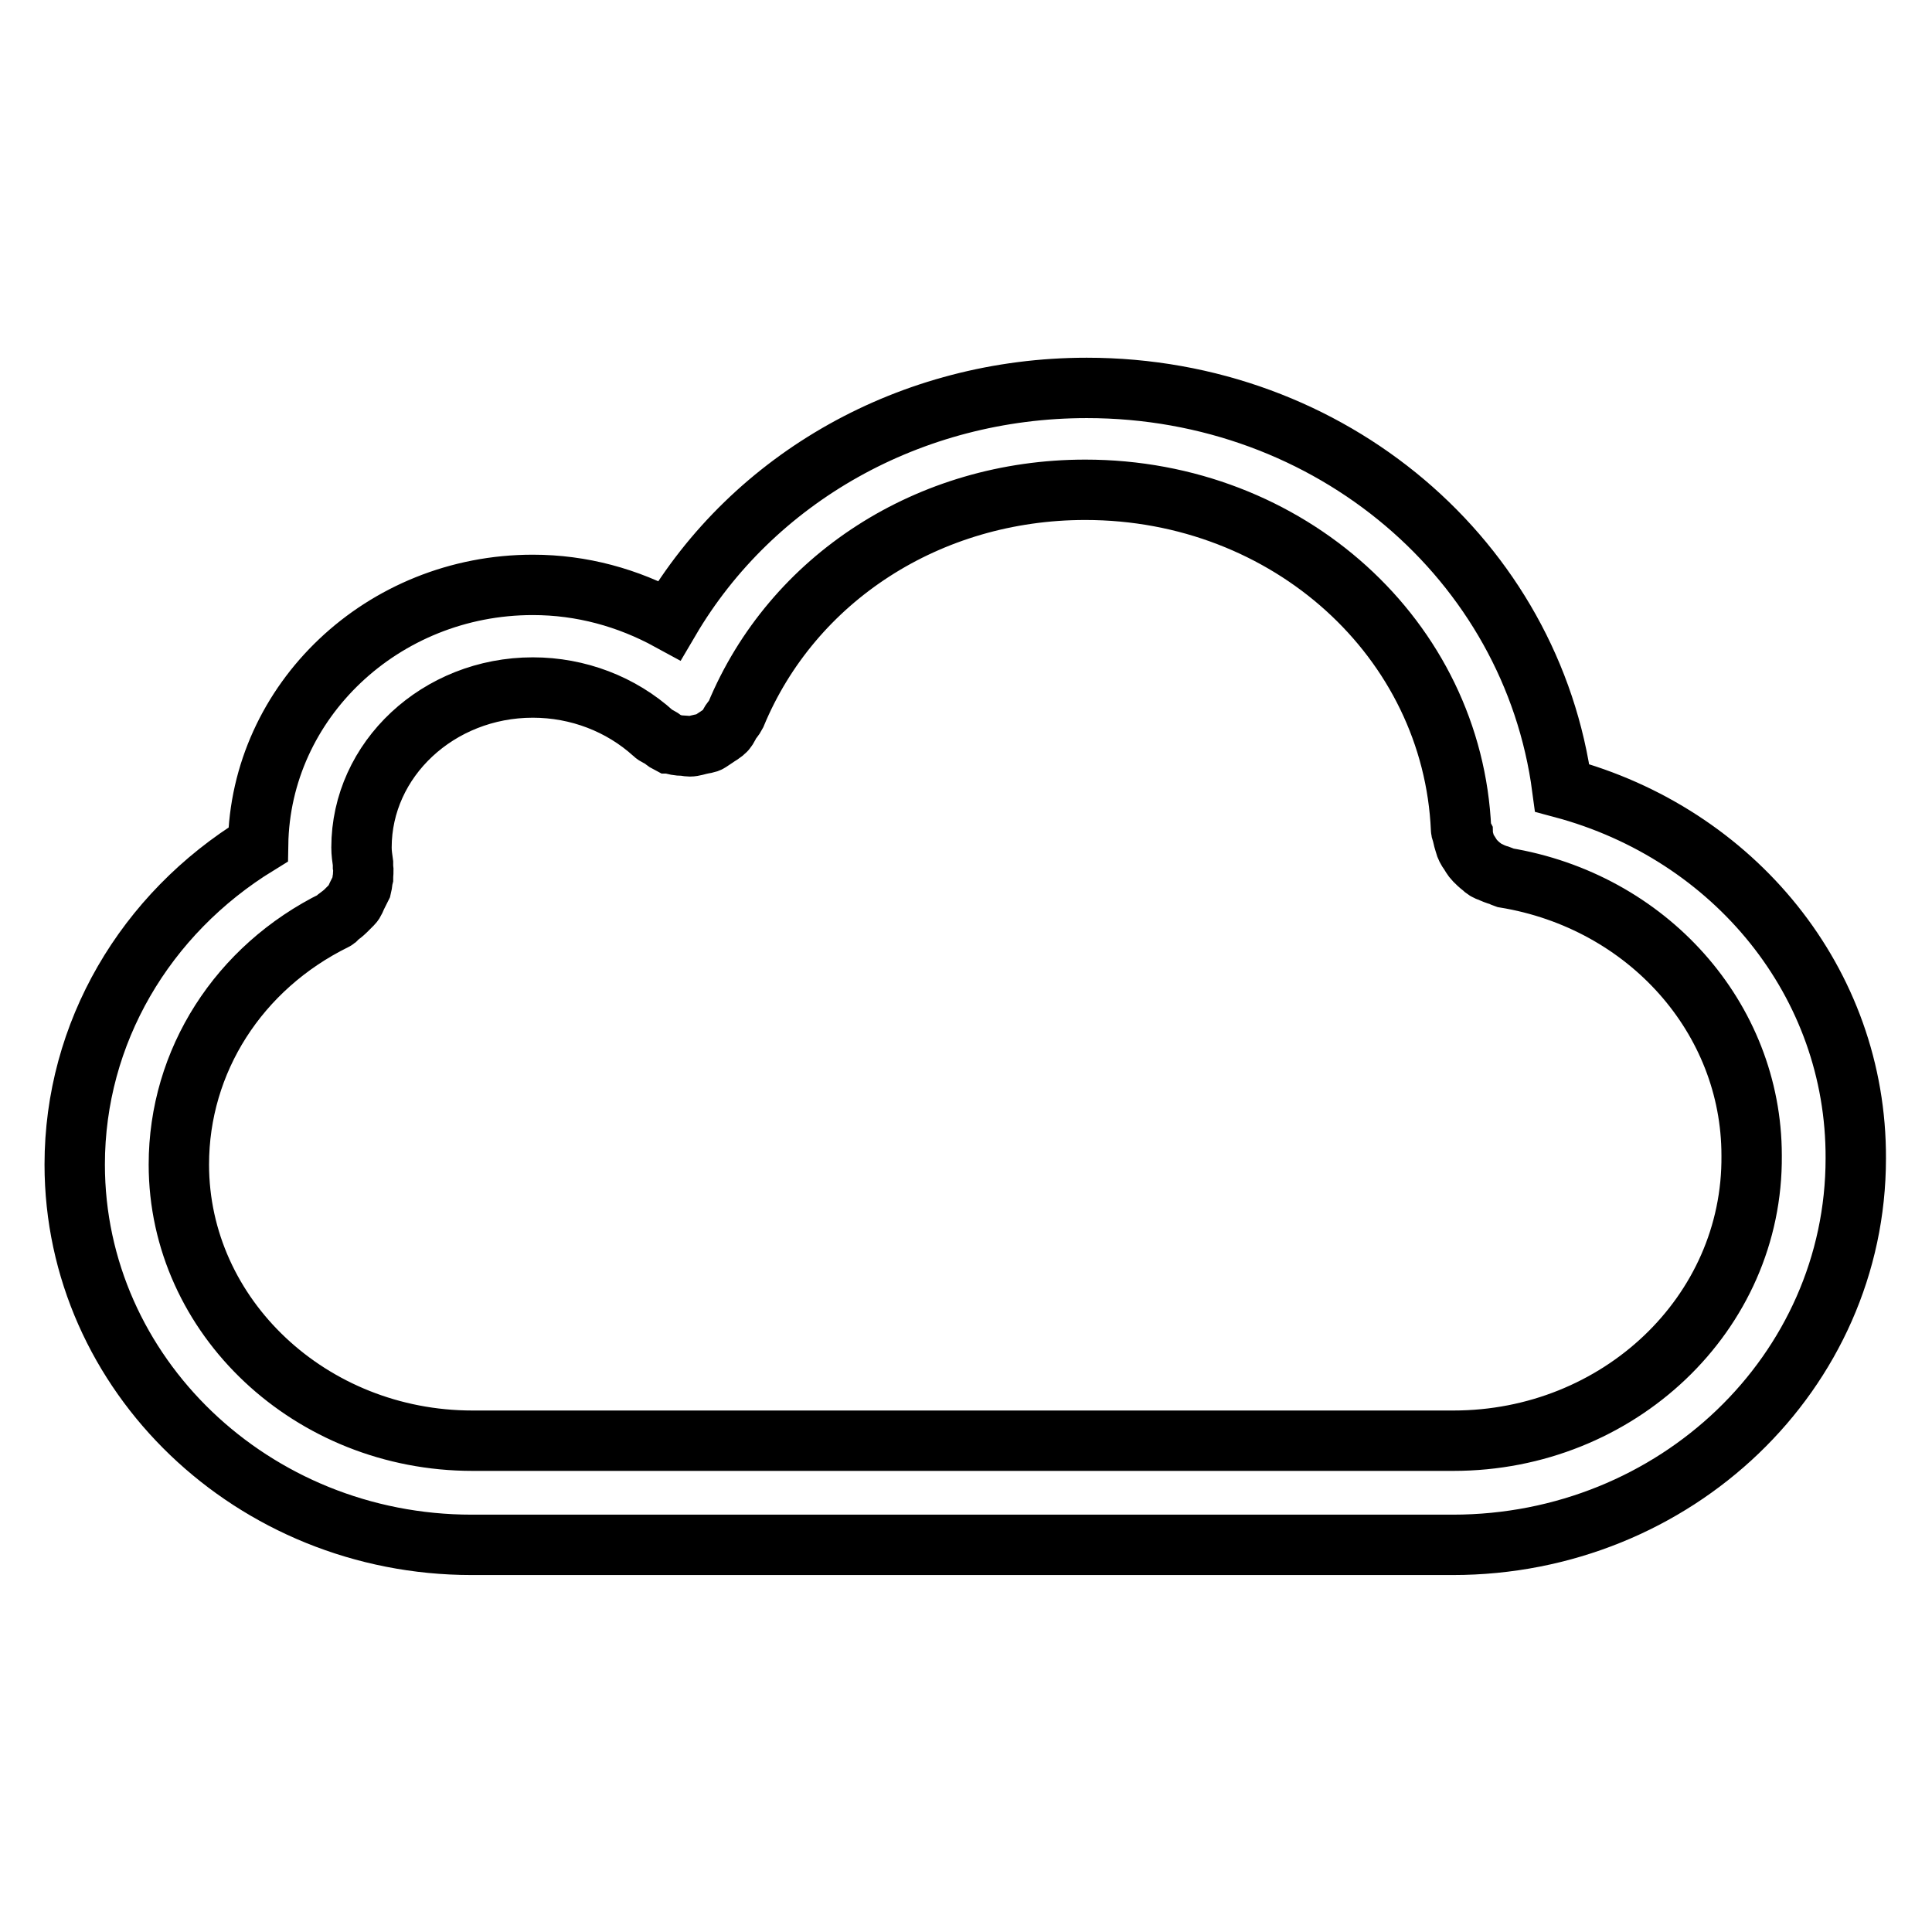 <?xml version="1.0" encoding="utf-8"?>
<!-- Svg Vector Icons : http://www.onlinewebfonts.com/icon -->
<!DOCTYPE svg PUBLIC "-//W3C//DTD SVG 1.1//EN" "http://www.w3.org/Graphics/SVG/1.1/DTD/svg11.dtd">
<svg version="1.1" xmlns="http://www.w3.org/2000/svg" xmlns:xlink="http://www.w3.org/1999/xlink" x="0px" y="0px" viewBox="0 0 256 256" enable-background="new 0 0 256 256" xml:space="preserve">
<g> <path stroke-width="8" fill-opacity="0" stroke="#000000"  d="M207,104.4c-4-30.1-30.6-53-63-53c-23.3,0-44.2,11.9-55.3,30.8c-5.5-3-11.6-4.7-18.1-4.7 c-19.9,0-36.1,15.4-36.4,34.4c-15,9.2-24.3,25-24.3,42.4c0,27.8,23.6,50.4,52.6,50.4h130c29.5,0,53.4-22.9,53.4-51.2 C246,130.2,229.8,110.5,207,104.4z M192.6,190.9h-130c-21.4,0-38.9-16.4-38.9-36.6c0-13.7,7.9-26.1,20.7-32.4 c0.1,0,0.2-0.2,0.3-0.3c0.4-0.3,0.8-0.6,1.1-0.9c0.3-0.3,0.6-0.6,0.9-0.9c0.3-0.3,0.4-0.7,0.6-1.1c0.2-0.4,0.4-0.8,0.6-1.2 c0.1-0.4,0.1-0.8,0.2-1.2c0-0.5,0.1-0.9,0-1.5c0-0.1,0-0.3,0-0.4c-0.1-0.7-0.2-1.4-0.2-2.1c0-11.7,10.2-21.2,22.7-21.2 c6,0,11.7,2.2,16,6.1c0.3,0.3,0.7,0.4,1,0.6c0.3,0.2,0.6,0.5,1,0.7c0,0,0.1,0,0.2,0c0.6,0.2,1.1,0.3,1.7,0.3c0.3,0,0.6,0.1,0.9,0.1 c0.5,0,1-0.2,1.5-0.3c0.4-0.1,0.8-0.1,1.1-0.3s0.6-0.4,0.9-0.6c0.4-0.3,0.9-0.5,1.2-0.9c0,0,0.1,0,0.1-0.1c0.3-0.3,0.4-0.7,0.6-1 c0.2-0.3,0.5-0.6,0.7-1c7.5-18.1,25.6-29.8,46.3-29.8c26.9,0,48.7,19.8,49.8,45c0,0.2,0.1,0.4,0.2,0.6c0,0.4,0.2,0.9,0.3,1.3 s0.3,0.8,0.6,1.2c0.2,0.3,0.4,0.7,0.7,1c0.3,0.3,0.6,0.6,1,0.9c0.3,0.3,0.6,0.5,1,0.6c0.4,0.2,0.9,0.4,1.3,0.5 c0.3,0.1,0.4,0.2,0.7,0.3c18.9,3.1,32.7,18.6,32.7,36.8C232.3,174.1,214.4,190.9,192.6,190.9L192.6,190.9z"/></g>
</svg>